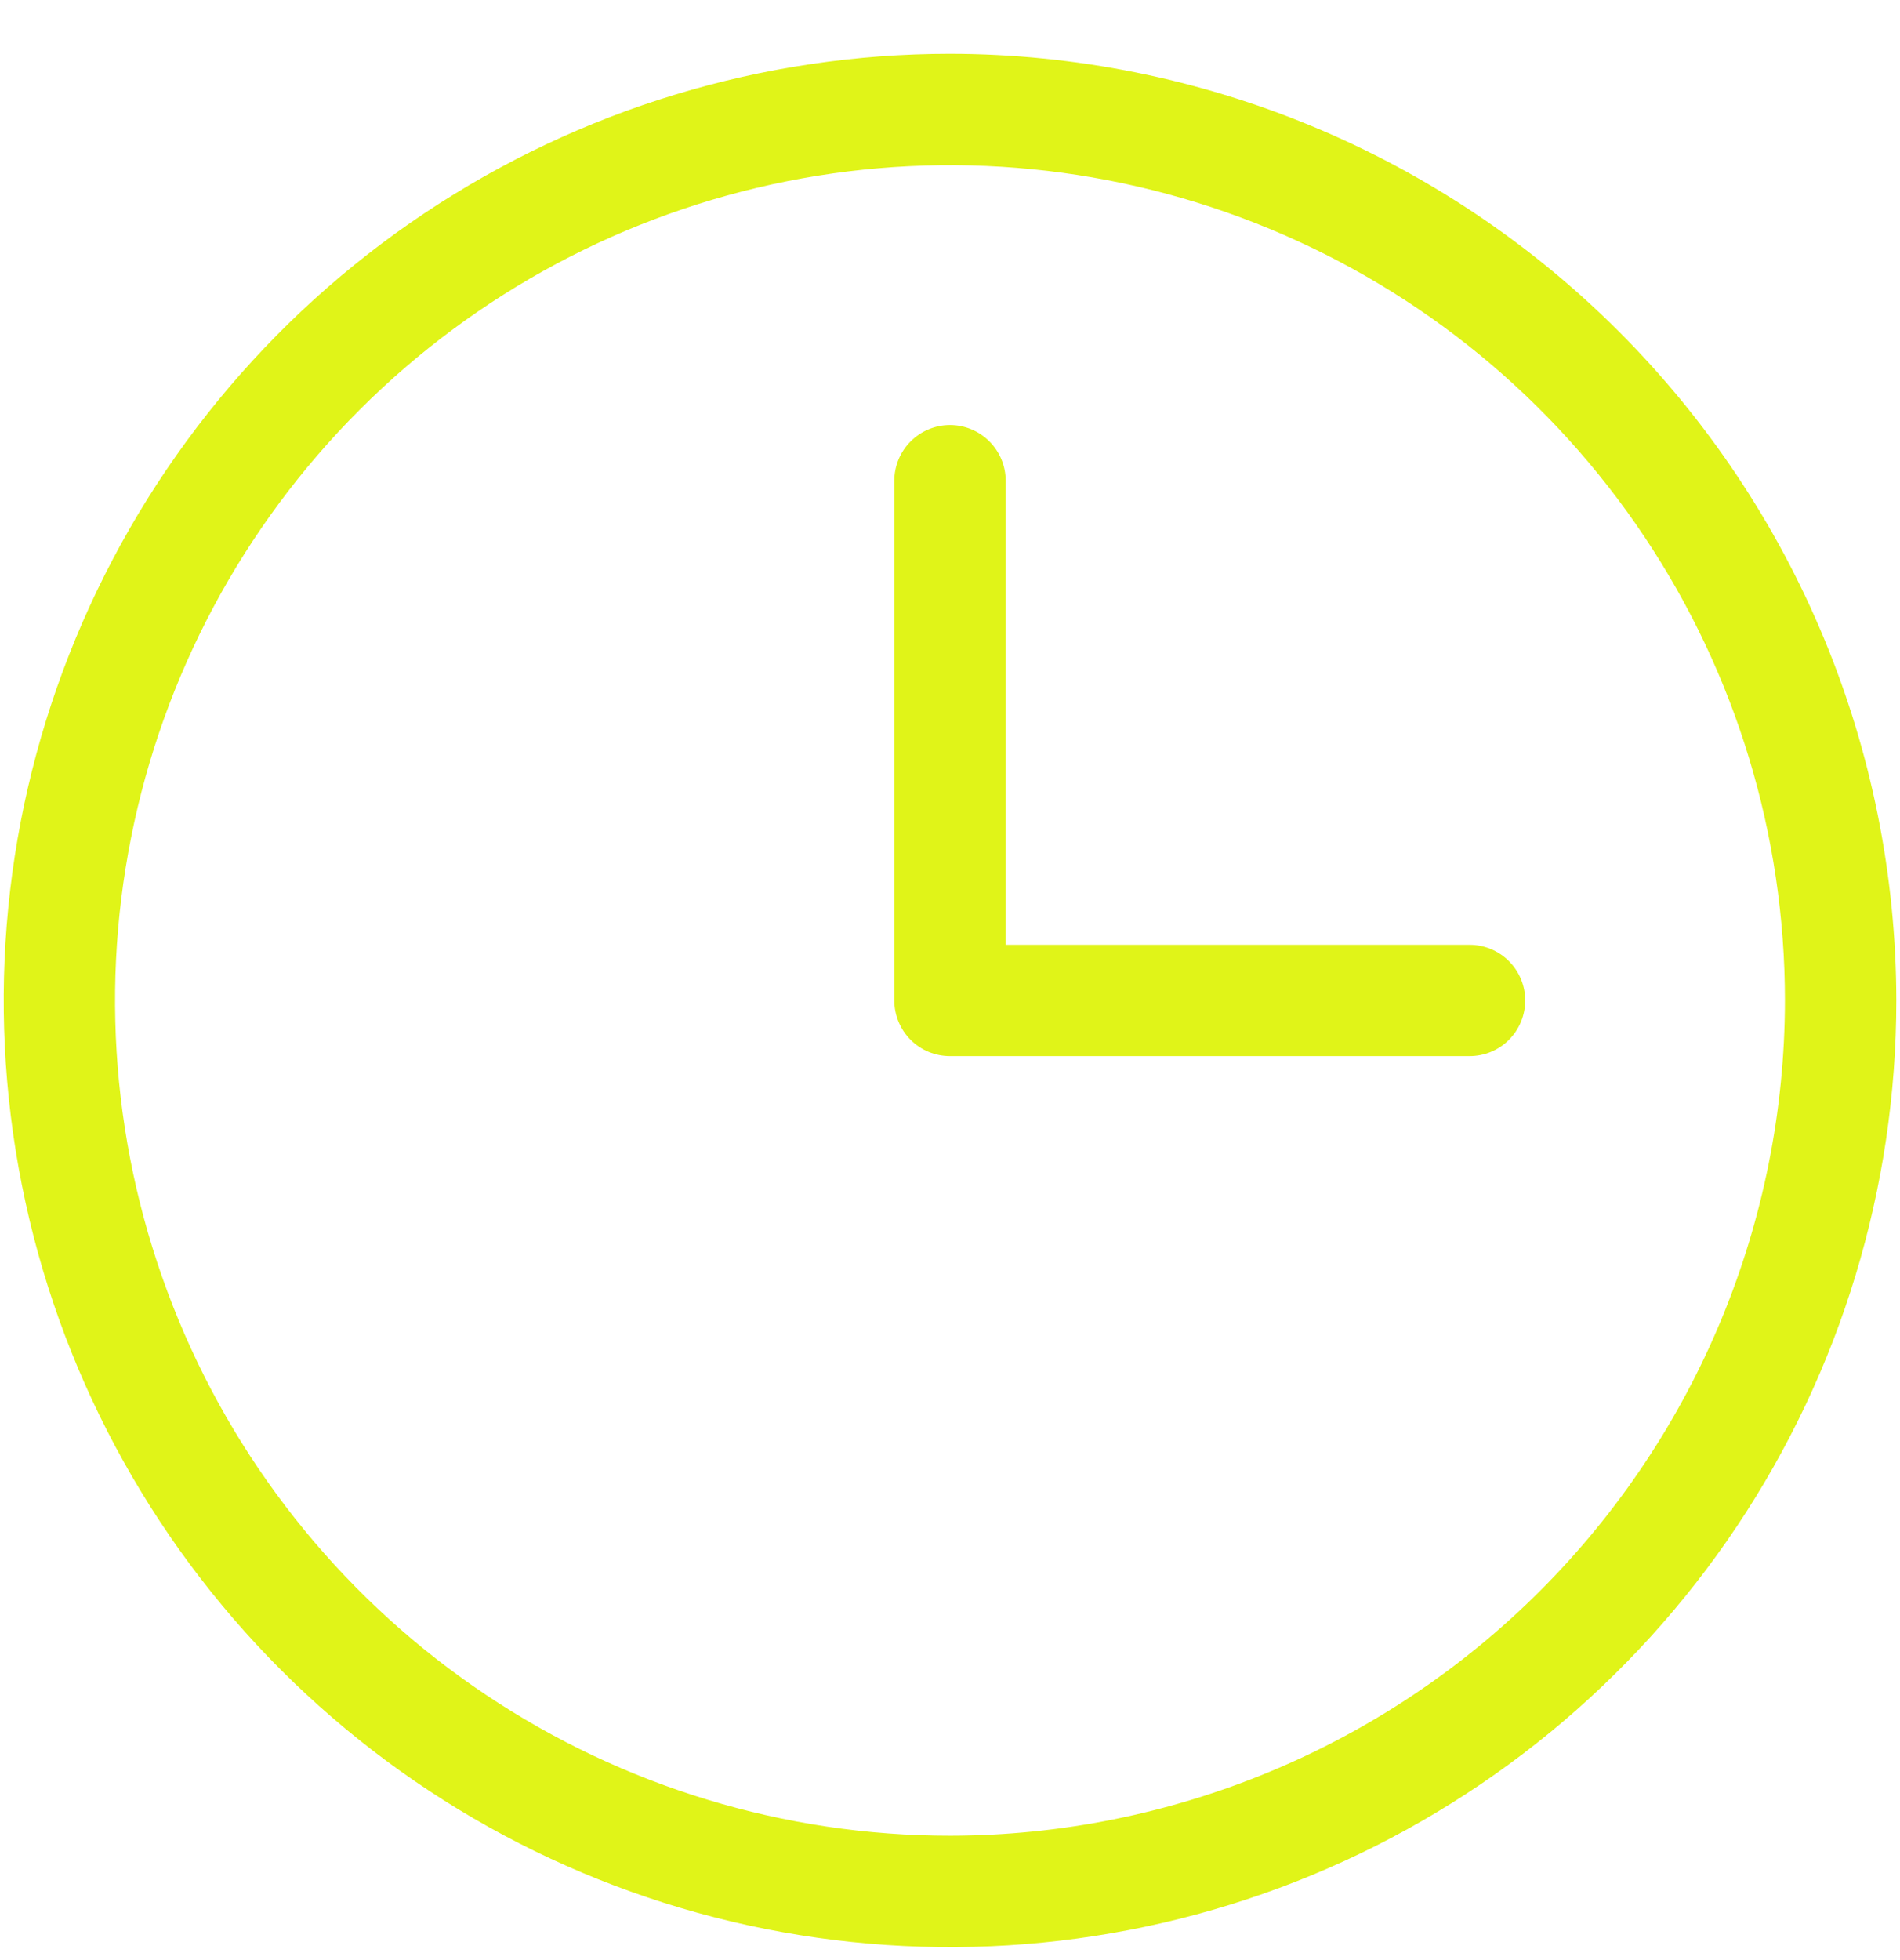 <?xml version="1.0" encoding="UTF-8"?>
<svg xmlns="http://www.w3.org/2000/svg" width="32" height="33" viewBox="0 0 32 33" fill="none">
  <path d="M16 0.906C12.848 0.906 9.767 1.841 7.146 3.592C4.525 5.343 2.482 7.833 1.276 10.745C0.069 13.657 -0.246 16.861 0.369 19.953C0.984 23.045 2.502 25.884 4.73 28.113C6.959 30.342 9.799 31.86 12.891 32.475C15.982 33.09 19.187 32.774 22.099 31.568C25.011 30.362 27.5 28.319 29.252 25.698C31.003 23.077 31.938 19.996 31.938 16.844C31.933 12.618 30.252 8.568 27.264 5.58C24.276 2.592 20.225 0.911 16 0.906ZM16 30.906C13.219 30.906 10.5 30.081 8.187 28.536C5.875 26.991 4.072 24.795 3.008 22.225C1.944 19.656 1.665 16.828 2.208 14.1C2.75 11.372 4.09 8.867 6.056 6.9C8.023 4.933 10.529 3.594 13.257 3.051C15.984 2.509 18.812 2.787 21.381 3.852C23.951 4.916 26.147 6.718 27.692 9.031C29.238 11.344 30.062 14.062 30.062 16.844C30.058 20.572 28.576 24.146 25.939 26.783C23.303 29.419 19.728 30.902 16 30.906ZM25.688 16.844C25.688 17.092 25.589 17.331 25.413 17.507C25.237 17.683 24.999 17.781 24.75 17.781H16C15.751 17.781 15.513 17.683 15.337 17.507C15.161 17.331 15.062 17.092 15.062 16.844V8.094C15.062 7.845 15.161 7.607 15.337 7.431C15.513 7.255 15.751 7.156 16 7.156C16.249 7.156 16.487 7.255 16.663 7.431C16.839 7.607 16.938 7.845 16.938 8.094V15.906H24.75C24.999 15.906 25.237 16.005 25.413 16.181C25.589 16.357 25.688 16.595 25.688 16.844Z" fill="#E0F418"></path>
</svg>
